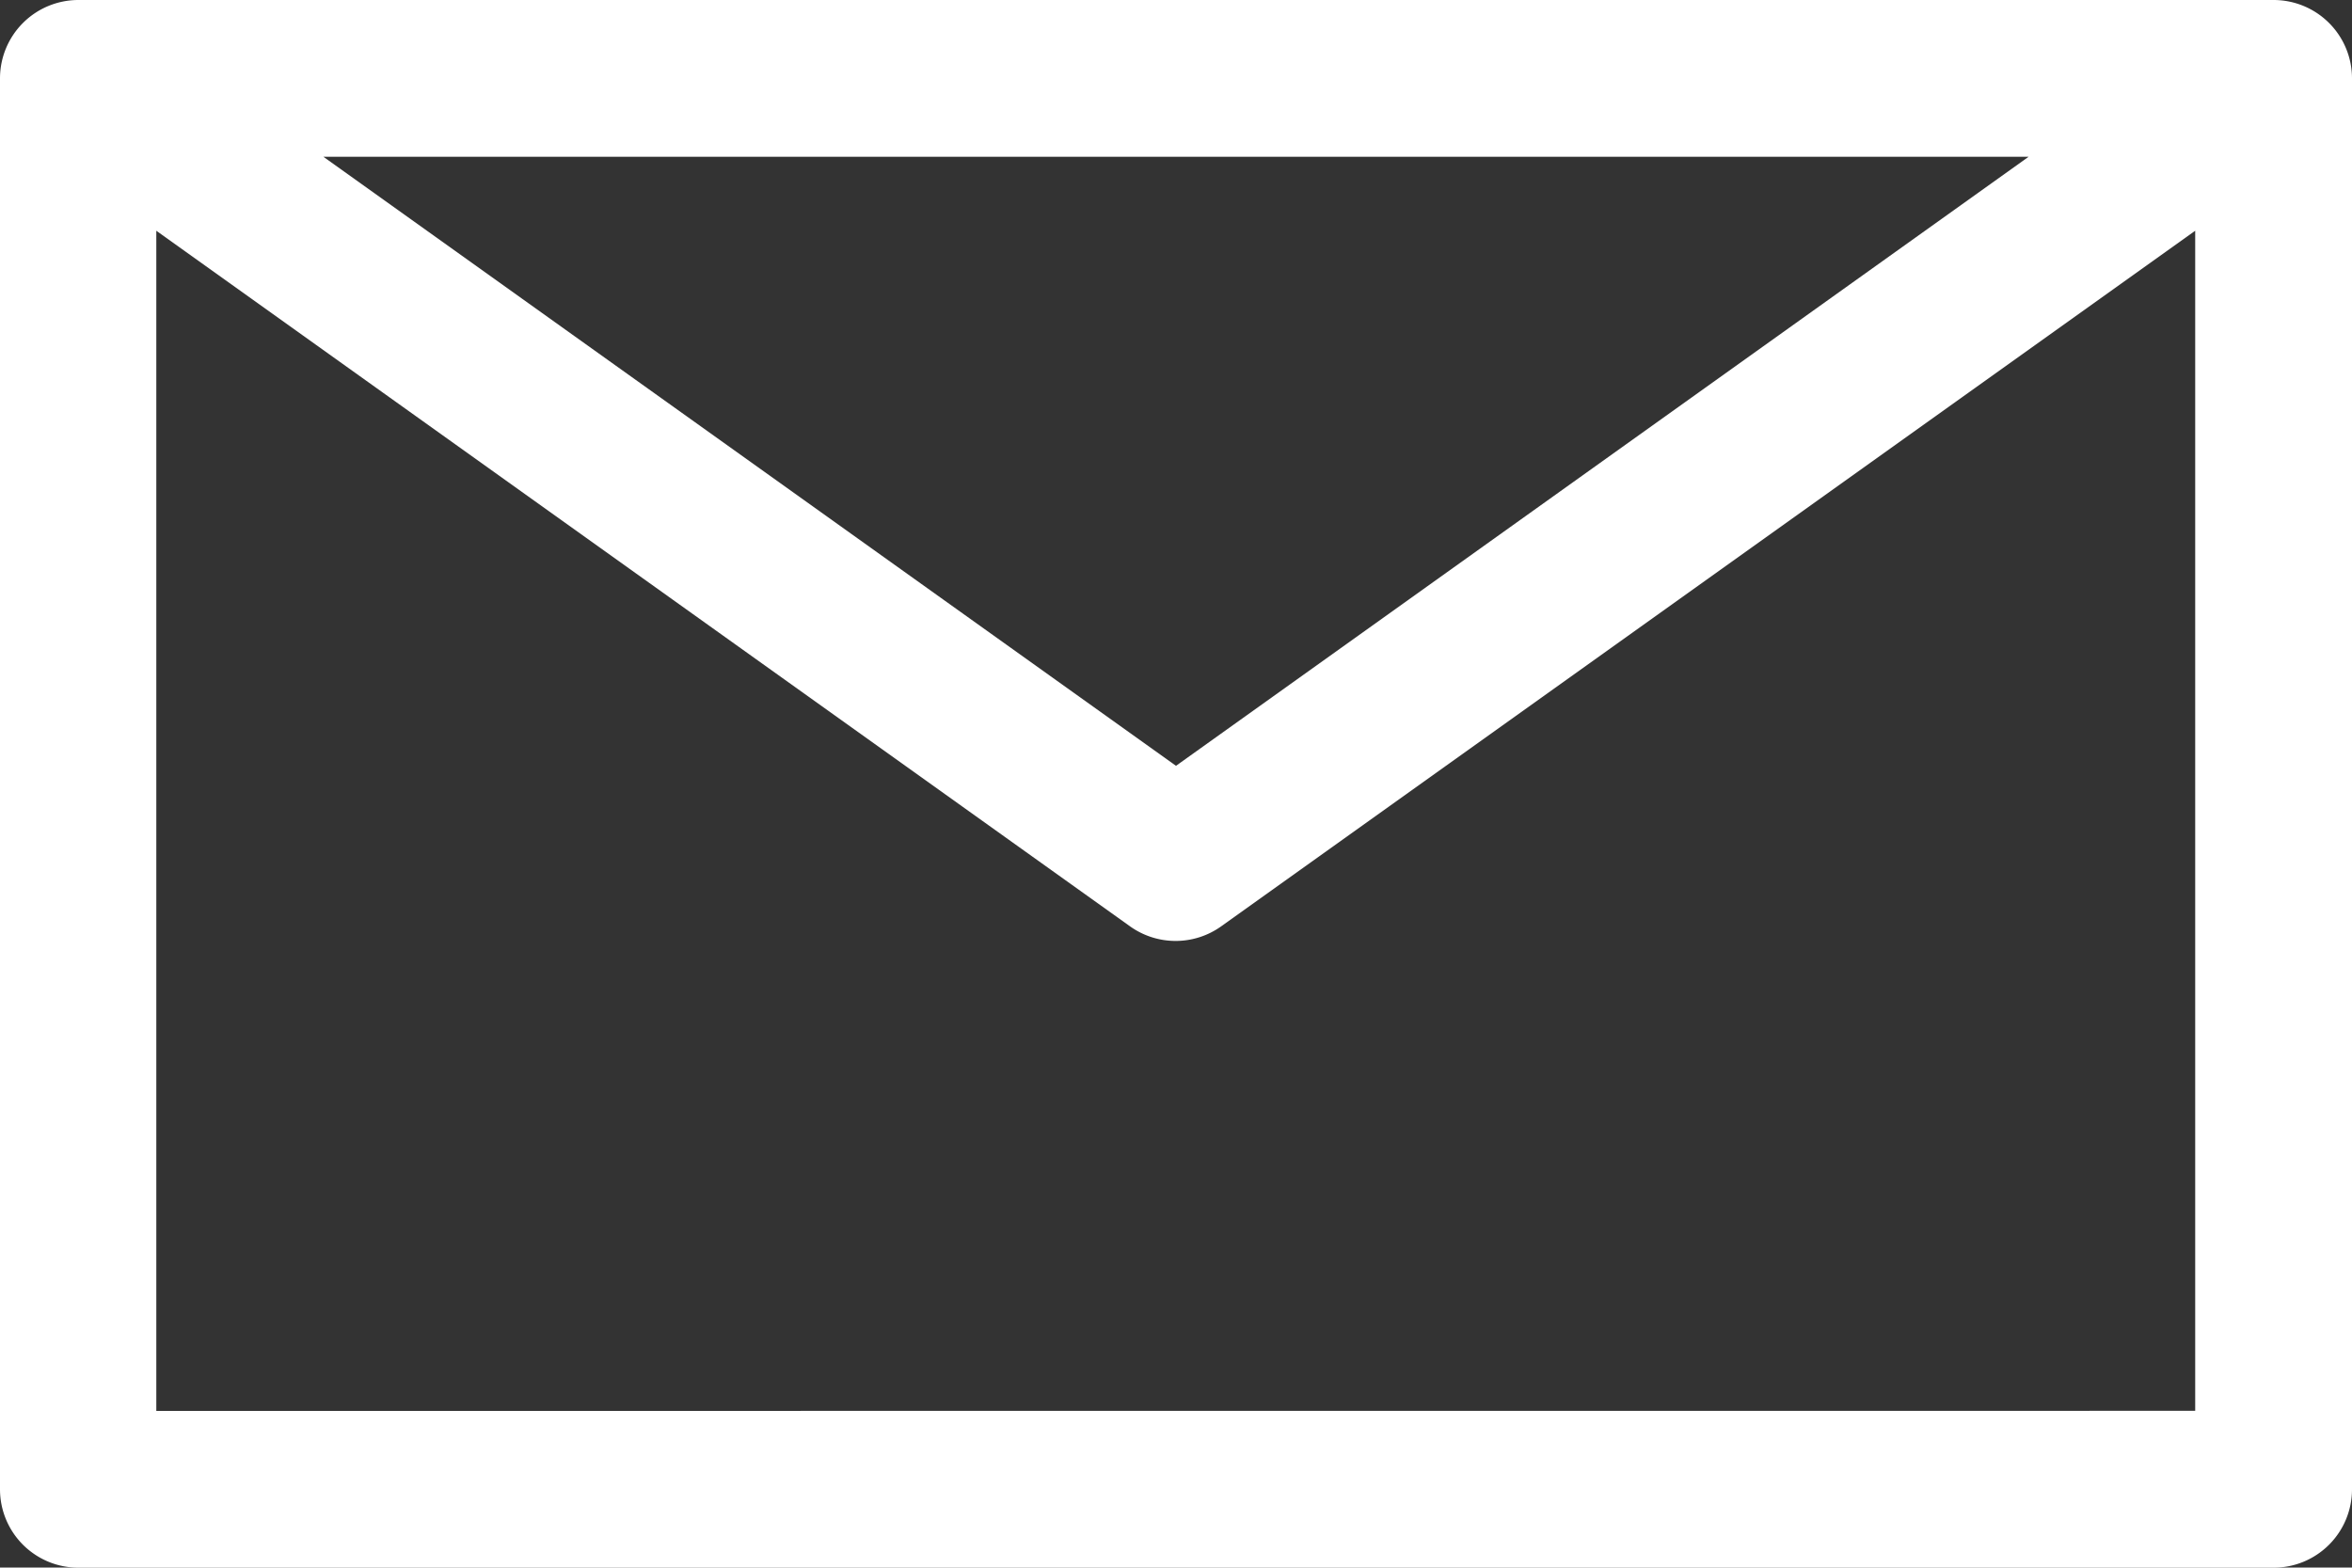 <svg xmlns="http://www.w3.org/2000/svg" width="24" height="15.999" viewBox="0 0 24 15.999">
  <rect x="0" y="0" width="24" height="15.999" fill="#333333" stroke="none"/>
  <path id="np_contact_3400441_000000" d="M46.415,32.145h-22.4a.8.8,0,0,0-.8.8v14.4a.8.8,0,0,0,.8.8h22.4a.8.8,0,0,0,.8-.8v-14.4a.8.8,0,0,0-.8-.8Zm-2.5,1.6-8.7,6.216-8.7-6.216Zm-19.105,12.8V34.5l9.937,7.1v0a.8.8,0,0,0,.928,0L45.615,34.5V46.544Z" transform="translate(-23.215 -32.145)" fill="#fff"/>
</svg>
